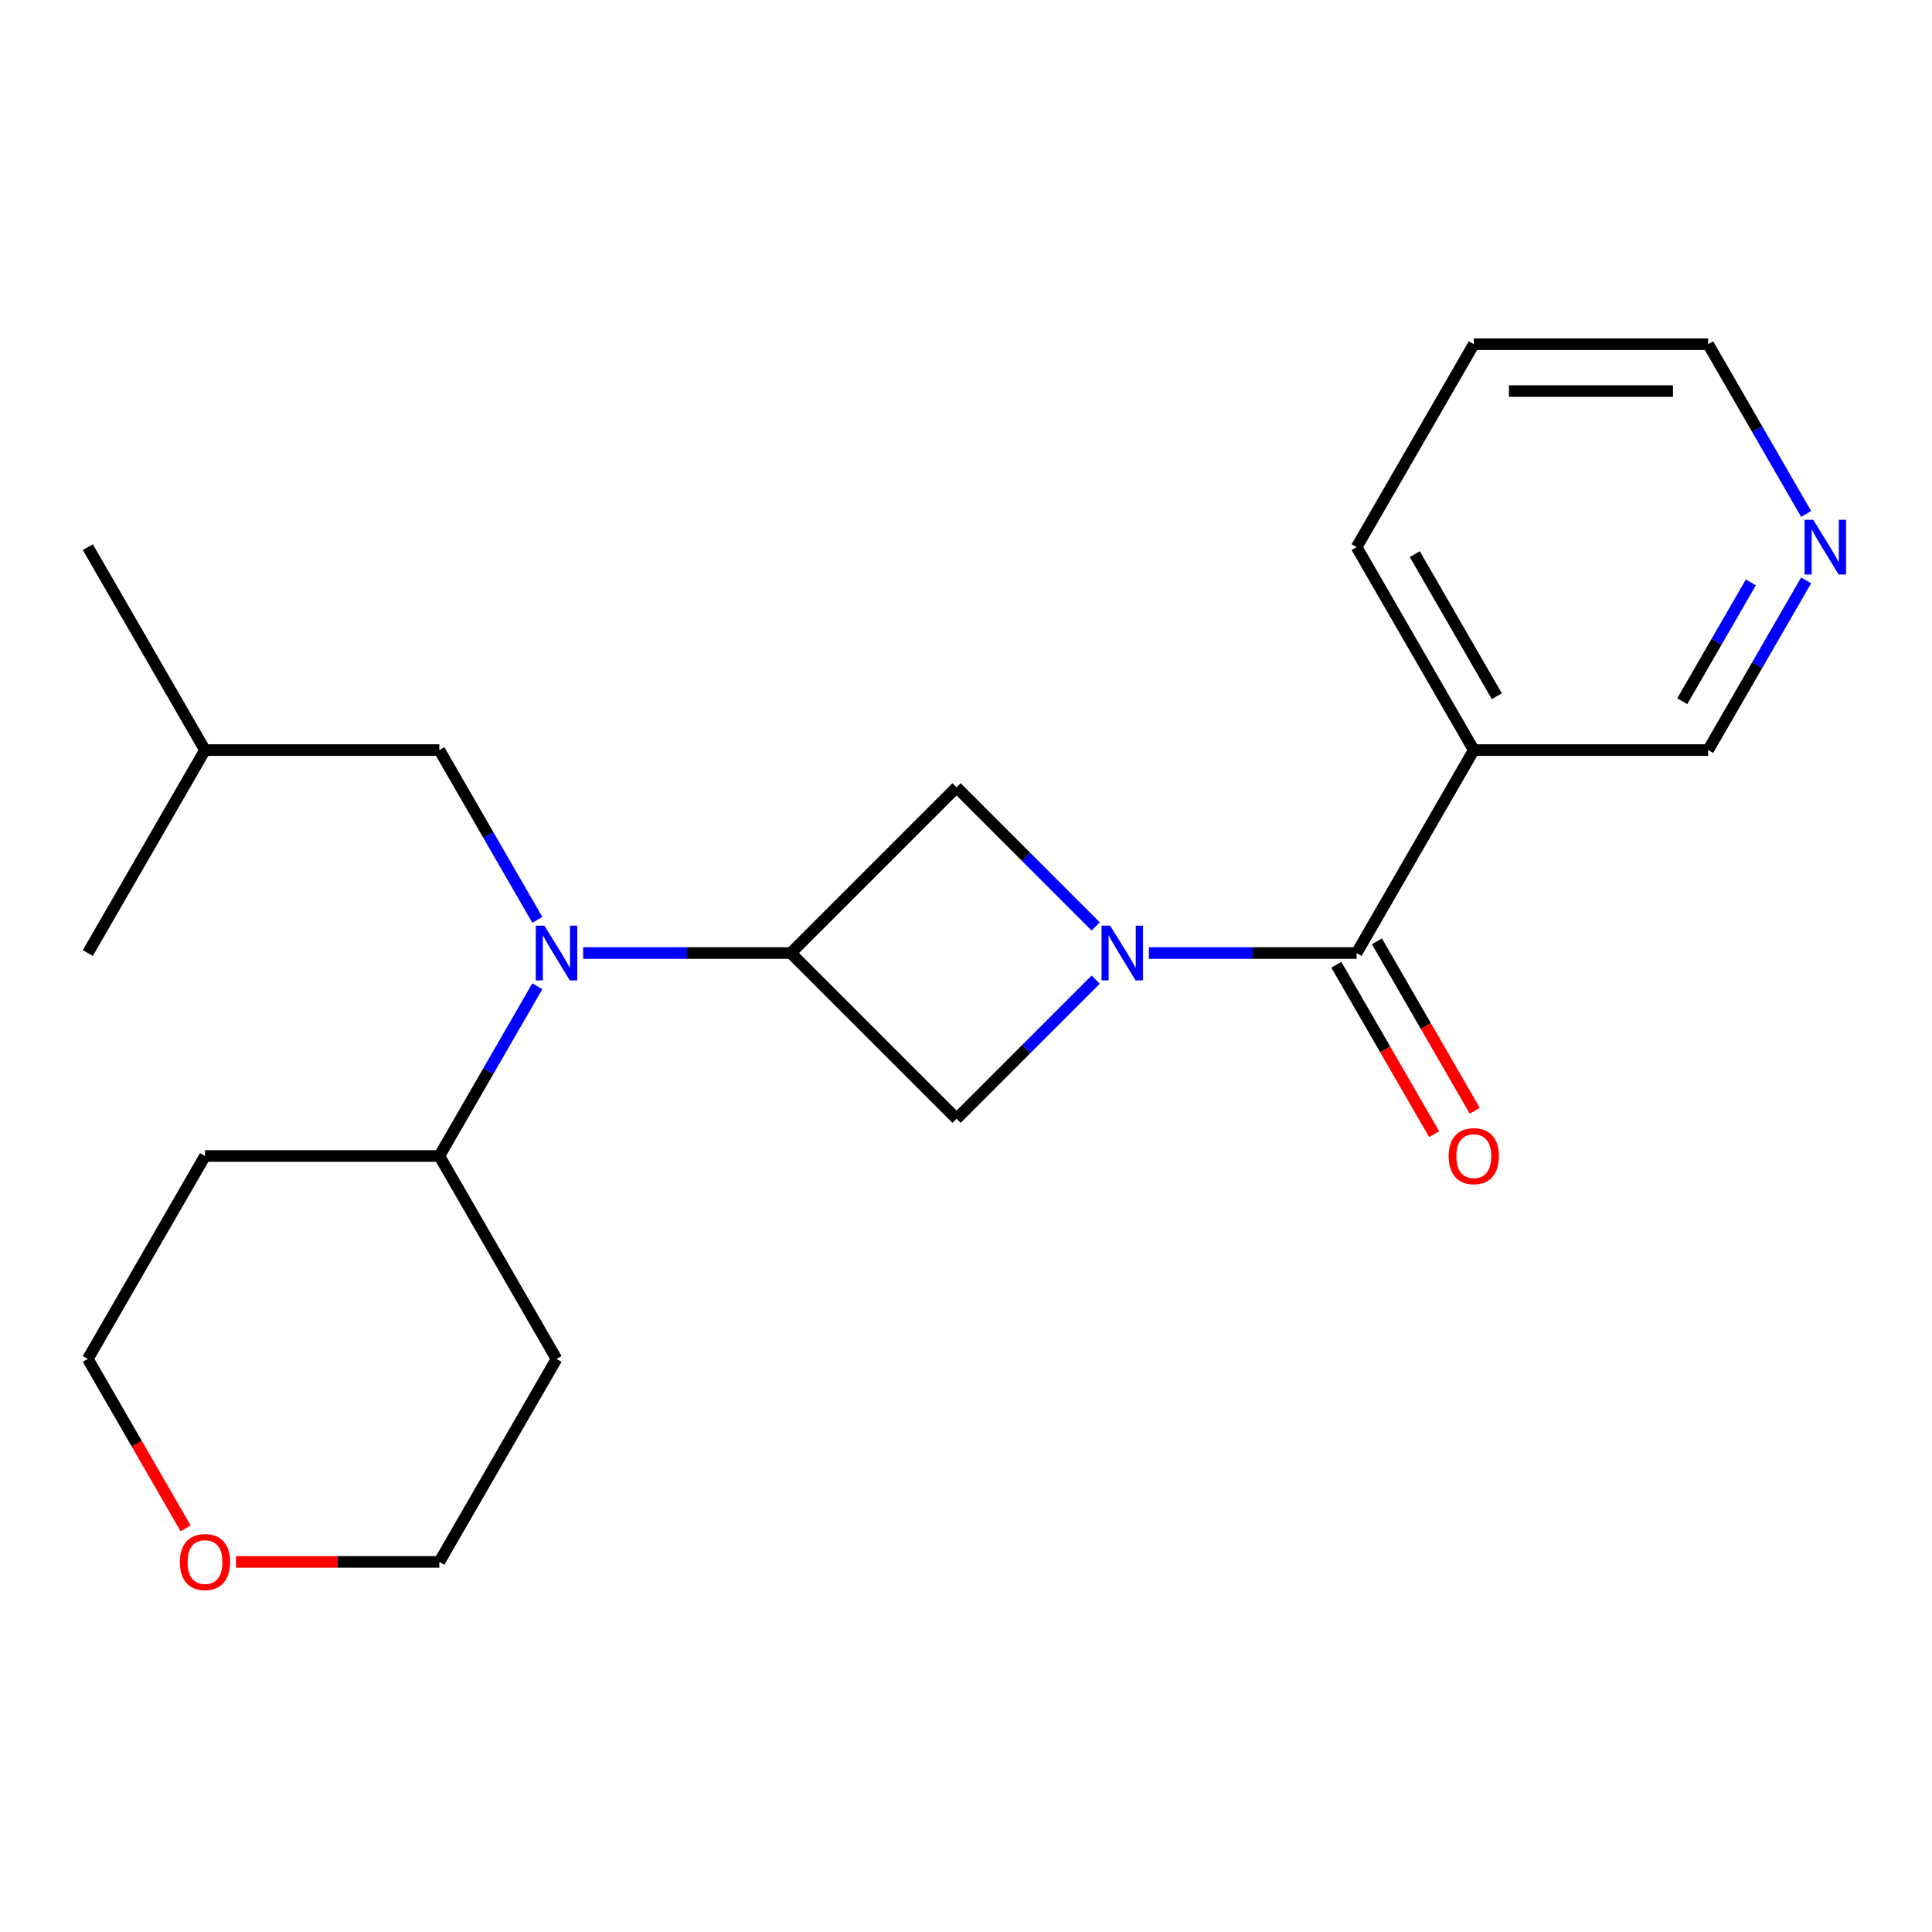 <?xml version='1.0' encoding='iso-8859-1'?>
<svg version='1.1' baseProfile='full'
              xmlns='http://www.w3.org/2000/svg'
                      xmlns:rdkit='http://www.rdkit.org/xml'
                      xmlns:xlink='http://www.w3.org/1999/xlink'
                  xml:space='preserve'
width='1000px' height='1000px' viewBox='0 0 1000 1000'>
<!-- END OF HEADER -->
<rect style='opacity:1.0;fill:#FFFFFF;stroke:none' width='1000' height='1000' x='0' y='0'> </rect>
<path class='bond-0' d='M 594.662,493.292 L 648.424,493.292' style='fill:none;fill-rule:evenodd;stroke:#0000FF;stroke-width:6px;stroke-linecap:butt;stroke-linejoin:miter;stroke-opacity:1' />
<path class='bond-0' d='M 648.424,493.292 L 702.187,493.292' style='fill:none;fill-rule:evenodd;stroke:#000000;stroke-width:6px;stroke-linecap:butt;stroke-linejoin:miter;stroke-opacity:1' />
<path class='bond-3' d='M 567.117,479.519 L 531.118,443.52' style='fill:none;fill-rule:evenodd;stroke:#0000FF;stroke-width:6px;stroke-linecap:butt;stroke-linejoin:miter;stroke-opacity:1' />
<path class='bond-3' d='M 531.118,443.52 L 495.119,407.521' style='fill:none;fill-rule:evenodd;stroke:#000000;stroke-width:6px;stroke-linecap:butt;stroke-linejoin:miter;stroke-opacity:1' />
<path class='bond-4' d='M 567.117,507.064 L 531.118,543.063' style='fill:none;fill-rule:evenodd;stroke:#0000FF;stroke-width:6px;stroke-linecap:butt;stroke-linejoin:miter;stroke-opacity:1' />
<path class='bond-4' d='M 531.118,543.063 L 495.119,579.062' style='fill:none;fill-rule:evenodd;stroke:#000000;stroke-width:6px;stroke-linecap:butt;stroke-linejoin:miter;stroke-opacity:1' />
<path class='bond-5' d='M 702.187,493.292 L 762.836,388.245' style='fill:none;fill-rule:evenodd;stroke:#000000;stroke-width:6px;stroke-linecap:butt;stroke-linejoin:miter;stroke-opacity:1' />
<path class='bond-6' d='M 691.682,499.357 L 716.998,543.204' style='fill:none;fill-rule:evenodd;stroke:#000000;stroke-width:6px;stroke-linecap:butt;stroke-linejoin:miter;stroke-opacity:1' />
<path class='bond-6' d='M 716.998,543.204 L 742.313,587.051' style='fill:none;fill-rule:evenodd;stroke:#FF0000;stroke-width:6px;stroke-linecap:butt;stroke-linejoin:miter;stroke-opacity:1' />
<path class='bond-6' d='M 712.692,487.227 L 738.007,531.074' style='fill:none;fill-rule:evenodd;stroke:#000000;stroke-width:6px;stroke-linecap:butt;stroke-linejoin:miter;stroke-opacity:1' />
<path class='bond-6' d='M 738.007,531.074 L 763.322,574.921' style='fill:none;fill-rule:evenodd;stroke:#FF0000;stroke-width:6px;stroke-linecap:butt;stroke-linejoin:miter;stroke-opacity:1' />
<path class='bond-1' d='M 409.348,493.292 L 495.119,579.062' style='fill:none;fill-rule:evenodd;stroke:#000000;stroke-width:6px;stroke-linecap:butt;stroke-linejoin:miter;stroke-opacity:1' />
<path class='bond-2' d='M 409.348,493.292 L 355.585,493.292' style='fill:none;fill-rule:evenodd;stroke:#000000;stroke-width:6px;stroke-linecap:butt;stroke-linejoin:miter;stroke-opacity:1' />
<path class='bond-2' d='M 355.585,493.292 L 301.823,493.292' style='fill:none;fill-rule:evenodd;stroke:#0000FF;stroke-width:6px;stroke-linecap:butt;stroke-linejoin:miter;stroke-opacity:1' />
<path class='bond-22' d='M 409.348,493.292 L 495.119,407.521' style='fill:none;fill-rule:evenodd;stroke:#000000;stroke-width:6px;stroke-linecap:butt;stroke-linejoin:miter;stroke-opacity:1' />
<path class='bond-7' d='M 278.124,476.099 L 252.763,432.172' style='fill:none;fill-rule:evenodd;stroke:#0000FF;stroke-width:6px;stroke-linecap:butt;stroke-linejoin:miter;stroke-opacity:1' />
<path class='bond-7' d='M 252.763,432.172 L 227.401,388.245' style='fill:none;fill-rule:evenodd;stroke:#000000;stroke-width:6px;stroke-linecap:butt;stroke-linejoin:miter;stroke-opacity:1' />
<path class='bond-8' d='M 278.124,510.484 L 252.763,554.411' style='fill:none;fill-rule:evenodd;stroke:#0000FF;stroke-width:6px;stroke-linecap:butt;stroke-linejoin:miter;stroke-opacity:1' />
<path class='bond-8' d='M 252.763,554.411 L 227.401,598.339' style='fill:none;fill-rule:evenodd;stroke:#000000;stroke-width:6px;stroke-linecap:butt;stroke-linejoin:miter;stroke-opacity:1' />
<path class='bond-11' d='M 762.836,388.245 L 884.134,388.245' style='fill:none;fill-rule:evenodd;stroke:#000000;stroke-width:6px;stroke-linecap:butt;stroke-linejoin:miter;stroke-opacity:1' />
<path class='bond-14' d='M 762.836,388.245 L 702.187,283.198' style='fill:none;fill-rule:evenodd;stroke:#000000;stroke-width:6px;stroke-linecap:butt;stroke-linejoin:miter;stroke-opacity:1' />
<path class='bond-14' d='M 774.748,360.358 L 732.294,286.825' style='fill:none;fill-rule:evenodd;stroke:#000000;stroke-width:6px;stroke-linecap:butt;stroke-linejoin:miter;stroke-opacity:1' />
<path class='bond-17' d='M 227.401,388.245 L 106.103,388.245' style='fill:none;fill-rule:evenodd;stroke:#000000;stroke-width:6px;stroke-linecap:butt;stroke-linejoin:miter;stroke-opacity:1' />
<path class='bond-12' d='M 227.401,598.339 L 288.05,703.386' style='fill:none;fill-rule:evenodd;stroke:#000000;stroke-width:6px;stroke-linecap:butt;stroke-linejoin:miter;stroke-opacity:1' />
<path class='bond-13' d='M 227.401,598.339 L 106.103,598.339' style='fill:none;fill-rule:evenodd;stroke:#000000;stroke-width:6px;stroke-linecap:butt;stroke-linejoin:miter;stroke-opacity:1' />
<path class='bond-9' d='M 934.857,300.39 L 909.495,344.317' style='fill:none;fill-rule:evenodd;stroke:#0000FF;stroke-width:6px;stroke-linecap:butt;stroke-linejoin:miter;stroke-opacity:1' />
<path class='bond-9' d='M 909.495,344.317 L 884.134,388.245' style='fill:none;fill-rule:evenodd;stroke:#000000;stroke-width:6px;stroke-linecap:butt;stroke-linejoin:miter;stroke-opacity:1' />
<path class='bond-9' d='M 906.239,301.438 L 888.486,332.188' style='fill:none;fill-rule:evenodd;stroke:#0000FF;stroke-width:6px;stroke-linecap:butt;stroke-linejoin:miter;stroke-opacity:1' />
<path class='bond-9' d='M 888.486,332.188 L 870.733,362.937' style='fill:none;fill-rule:evenodd;stroke:#000000;stroke-width:6px;stroke-linecap:butt;stroke-linejoin:miter;stroke-opacity:1' />
<path class='bond-23' d='M 934.857,266.005 L 909.495,222.078' style='fill:none;fill-rule:evenodd;stroke:#0000FF;stroke-width:6px;stroke-linecap:butt;stroke-linejoin:miter;stroke-opacity:1' />
<path class='bond-23' d='M 909.495,222.078 L 884.134,178.151' style='fill:none;fill-rule:evenodd;stroke:#000000;stroke-width:6px;stroke-linecap:butt;stroke-linejoin:miter;stroke-opacity:1' />
<path class='bond-10' d='M 96.085,791.08 L 70.77,747.233' style='fill:none;fill-rule:evenodd;stroke:#FF0000;stroke-width:6px;stroke-linecap:butt;stroke-linejoin:miter;stroke-opacity:1' />
<path class='bond-10' d='M 70.77,747.233 L 45.455,703.386' style='fill:none;fill-rule:evenodd;stroke:#000000;stroke-width:6px;stroke-linecap:butt;stroke-linejoin:miter;stroke-opacity:1' />
<path class='bond-24' d='M 122.136,808.433 L 174.769,808.433' style='fill:none;fill-rule:evenodd;stroke:#FF0000;stroke-width:6px;stroke-linecap:butt;stroke-linejoin:miter;stroke-opacity:1' />
<path class='bond-24' d='M 174.769,808.433 L 227.401,808.433' style='fill:none;fill-rule:evenodd;stroke:#000000;stroke-width:6px;stroke-linecap:butt;stroke-linejoin:miter;stroke-opacity:1' />
<path class='bond-15' d='M 288.05,703.386 L 227.401,808.433' style='fill:none;fill-rule:evenodd;stroke:#000000;stroke-width:6px;stroke-linecap:butt;stroke-linejoin:miter;stroke-opacity:1' />
<path class='bond-16' d='M 106.103,598.339 L 45.455,703.386' style='fill:none;fill-rule:evenodd;stroke:#000000;stroke-width:6px;stroke-linecap:butt;stroke-linejoin:miter;stroke-opacity:1' />
<path class='bond-19' d='M 702.187,283.198 L 762.836,178.151' style='fill:none;fill-rule:evenodd;stroke:#000000;stroke-width:6px;stroke-linecap:butt;stroke-linejoin:miter;stroke-opacity:1' />
<path class='bond-20' d='M 106.103,388.245 L 45.455,283.198' style='fill:none;fill-rule:evenodd;stroke:#000000;stroke-width:6px;stroke-linecap:butt;stroke-linejoin:miter;stroke-opacity:1' />
<path class='bond-21' d='M 106.103,388.245 L 45.455,493.292' style='fill:none;fill-rule:evenodd;stroke:#000000;stroke-width:6px;stroke-linecap:butt;stroke-linejoin:miter;stroke-opacity:1' />
<path class='bond-18' d='M 884.134,178.151 L 762.836,178.151' style='fill:none;fill-rule:evenodd;stroke:#000000;stroke-width:6px;stroke-linecap:butt;stroke-linejoin:miter;stroke-opacity:1' />
<path class='bond-18' d='M 865.939,202.41 L 781.031,202.41' style='fill:none;fill-rule:evenodd;stroke:#000000;stroke-width:6px;stroke-linecap:butt;stroke-linejoin:miter;stroke-opacity:1' />
<path  class='atom-0' d='M 574.629 479.132
L 583.909 494.132
Q 584.829 495.612, 586.309 498.292
Q 587.789 500.972, 587.869 501.132
L 587.869 479.132
L 591.629 479.132
L 591.629 507.452
L 587.749 507.452
L 577.789 491.052
Q 576.629 489.132, 575.389 486.932
Q 574.189 484.732, 573.829 484.052
L 573.829 507.452
L 570.149 507.452
L 570.149 479.132
L 574.629 479.132
' fill='#0000FF'/>
<path  class='atom-3' d='M 281.79 479.132
L 291.07 494.132
Q 291.99 495.612, 293.47 498.292
Q 294.95 500.972, 295.03 501.132
L 295.03 479.132
L 298.79 479.132
L 298.79 507.452
L 294.91 507.452
L 284.95 491.052
Q 283.79 489.132, 282.55 486.932
Q 281.35 484.732, 280.99 484.052
L 280.99 507.452
L 277.31 507.452
L 277.31 479.132
L 281.79 479.132
' fill='#0000FF'/>
<path  class='atom-7' d='M 749.836 598.419
Q 749.836 591.619, 753.196 587.819
Q 756.556 584.019, 762.836 584.019
Q 769.116 584.019, 772.476 587.819
Q 775.836 591.619, 775.836 598.419
Q 775.836 605.299, 772.436 609.219
Q 769.036 613.099, 762.836 613.099
Q 756.596 613.099, 753.196 609.219
Q 749.836 605.339, 749.836 598.419
M 762.836 609.899
Q 767.156 609.899, 769.476 607.019
Q 771.836 604.099, 771.836 598.419
Q 771.836 592.859, 769.476 590.059
Q 767.156 587.219, 762.836 587.219
Q 758.516 587.219, 756.156 590.019
Q 753.836 592.819, 753.836 598.419
Q 753.836 604.139, 756.156 607.019
Q 758.516 609.899, 762.836 609.899
' fill='#FF0000'/>
<path  class='atom-10' d='M 938.523 269.038
L 947.803 284.038
Q 948.723 285.518, 950.203 288.198
Q 951.683 290.878, 951.763 291.038
L 951.763 269.038
L 955.523 269.038
L 955.523 297.358
L 951.643 297.358
L 941.683 280.958
Q 940.523 279.038, 939.283 276.838
Q 938.083 274.638, 937.723 273.958
L 937.723 297.358
L 934.043 297.358
L 934.043 269.038
L 938.523 269.038
' fill='#0000FF'/>
<path  class='atom-11' d='M 93.103 808.513
Q 93.103 801.713, 96.463 797.913
Q 99.823 794.113, 106.103 794.113
Q 112.383 794.113, 115.743 797.913
Q 119.103 801.713, 119.103 808.513
Q 119.103 815.393, 115.703 819.313
Q 112.303 823.193, 106.103 823.193
Q 99.864 823.193, 96.463 819.313
Q 93.103 815.433, 93.103 808.513
M 106.103 819.993
Q 110.423 819.993, 112.743 817.113
Q 115.103 814.193, 115.103 808.513
Q 115.103 802.953, 112.743 800.153
Q 110.423 797.313, 106.103 797.313
Q 101.783 797.313, 99.424 800.113
Q 97.103 802.913, 97.103 808.513
Q 97.103 814.233, 99.424 817.113
Q 101.783 819.993, 106.103 819.993
' fill='#FF0000'/>
</svg>
